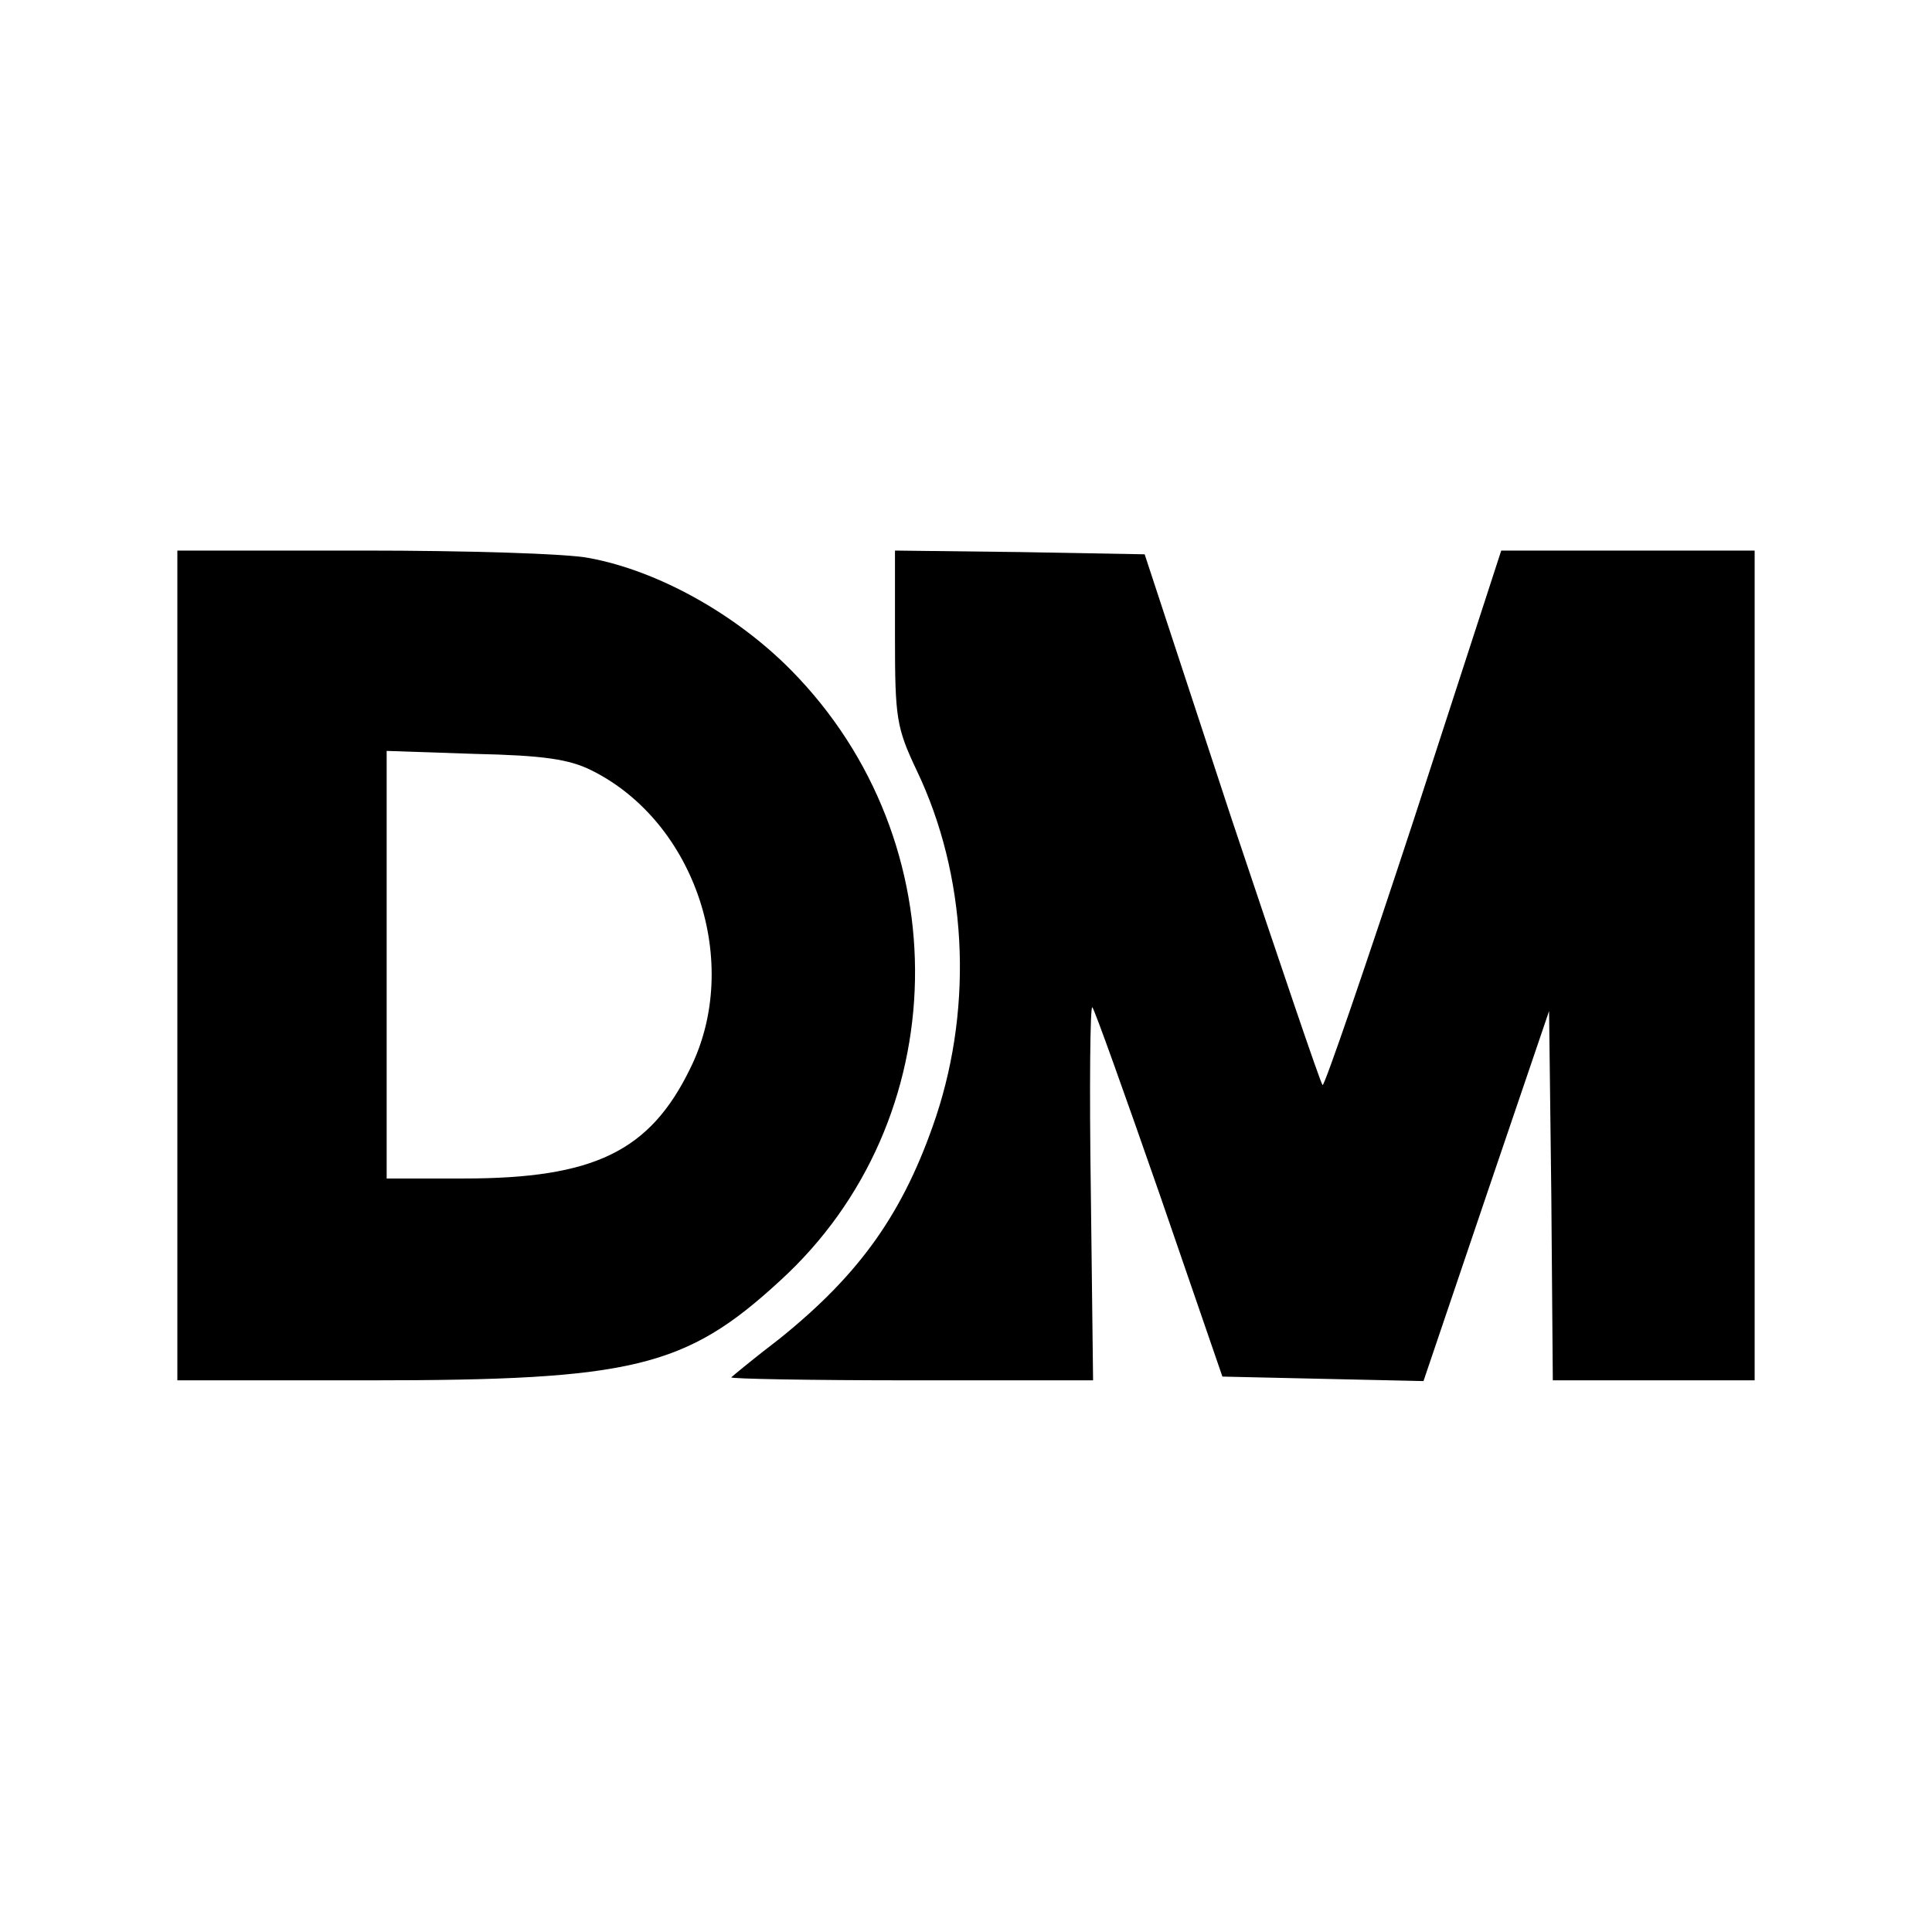 <svg width="192" height="192" viewBox="0 0 192 192" fill="none" xmlns="http://www.w3.org/2000/svg">
<rect width="192" height="192" fill="white"/>
<path d="M17.625 95.945V137.176H36.792C62.867 137.176 68.142 135.913 77.502 127.295C94.96 111.397 95.48 83.688 78.617 66.601C73.119 61.029 65.393 56.721 58.558 55.458C56.404 55.012 46.226 54.715 36.123 54.715H17.625V95.945ZM58.781 76.556C69.108 81.682 73.788 95.722 68.587 106.197C64.576 114.443 59.004 117.118 46.078 117.118H38.426V95.871V74.624L47.192 74.921C53.952 75.07 56.553 75.441 58.781 76.556Z" fill="black"/>
<path d="M88.942 63.332C88.942 71.355 89.091 72.321 91.097 76.556C96.074 86.956 96.743 99.734 93.028 110.952C89.834 120.461 85.525 126.552 77.502 133.016C74.976 134.947 72.822 136.73 72.673 136.879C72.524 137.027 80.548 137.176 90.502 137.176H108.629L108.406 118.455C108.257 108.129 108.332 99.882 108.555 100.105C108.778 100.328 111.749 108.649 115.241 118.678L121.481 136.804L131.436 137.027L141.465 137.25L147.705 118.826L153.945 100.477L154.168 118.826L154.317 137.176H164.346H174.375V95.945V54.715H161.746H149.191L140.499 81.459C135.67 96.168 131.584 108.054 131.436 107.831C131.213 107.609 127.201 95.722 122.372 81.31L113.755 55.086L101.349 54.863L88.942 54.715V63.332Z" fill="black"/>
</svg>
